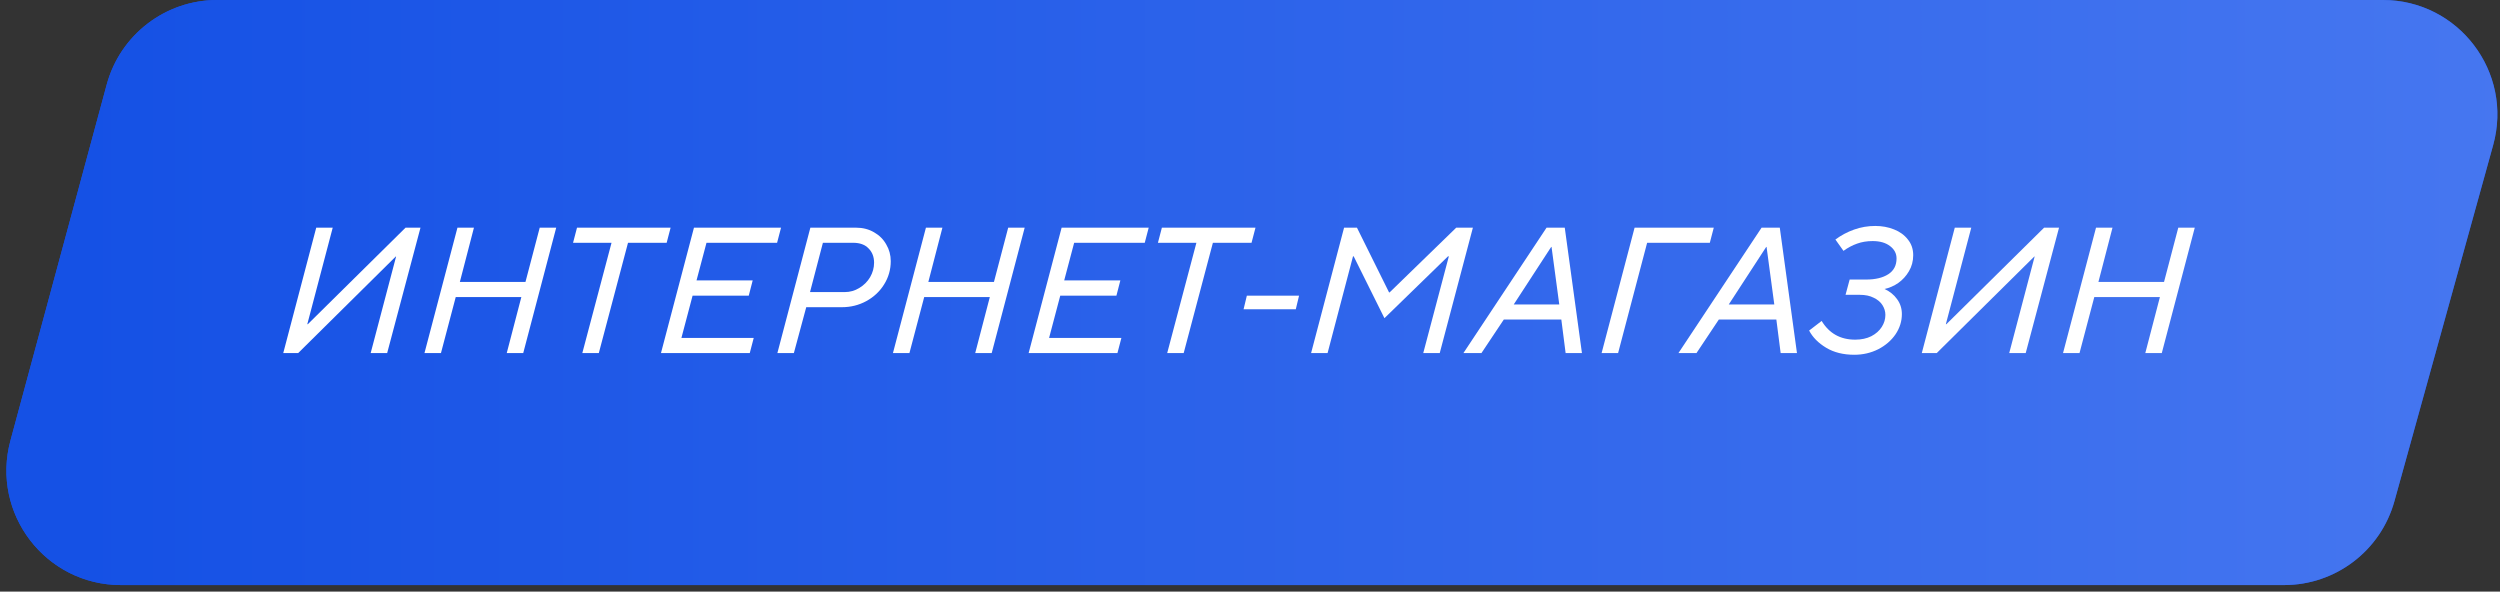 <?xml version="1.0" encoding="UTF-8"?> <svg xmlns="http://www.w3.org/2000/svg" width="262" height="62" viewBox="0 0 262 62" fill="none"><rect x="0" y="0" width="262" height="62" fill="#333333" stroke="none"/><path d="M11.181 8.868C12.596 3.635 17.343 0 22.765 0H249.72C257.654 0 263.404 7.561 261.284 15.206L250.938 52.52C249.498 57.717 244.767 61.314 239.375 61.314H12.676C4.774 61.314 -0.971 53.81 1.092 46.182L11.181 8.868Z" fill="#1551E5"></path><path d="M11.181 8.868C12.596 3.635 17.343 0 22.765 0H249.72C257.654 0 263.404 7.561 261.284 15.206L250.938 52.52C249.498 57.717 244.767 61.314 239.375 61.314H12.676C4.774 61.314 -0.971 53.81 1.092 46.182L11.181 8.868Z" fill="url(#paint0_linear_3975_8861)"></path><path d="M217.934 37H216.206L219.662 23.86H221.39L219.914 29.548H226.79L228.284 23.86H230.012L226.556 37H224.828L226.358 31.132H219.482L217.934 37Z" fill="white"></path><path d="M202.971 37H201.405L204.861 23.86H206.589L203.925 33.976H203.979L214.221 23.86H215.787L212.295 37H210.567L213.231 26.884H213.195L202.971 37Z" fill="white"></path><path d="M194.33 37.18C193.178 37.18 192.194 36.934 191.378 36.442C190.562 35.95 189.968 35.35 189.596 34.642L190.91 33.634C191.702 34.942 192.872 35.596 194.42 35.596C195.068 35.596 195.632 35.476 196.112 35.236C196.592 34.984 196.958 34.66 197.21 34.264C197.462 33.868 197.588 33.448 197.588 33.004C197.588 32.644 197.486 32.302 197.282 31.978C197.078 31.654 196.772 31.396 196.364 31.204C195.968 31 195.488 30.898 194.924 30.898H193.412L193.844 29.296H195.572C196.544 29.296 197.318 29.11 197.894 28.738C198.47 28.366 198.758 27.814 198.758 27.082C198.758 26.566 198.53 26.134 198.074 25.786C197.618 25.438 197.012 25.264 196.256 25.264C195.656 25.264 195.11 25.354 194.618 25.534C194.138 25.702 193.664 25.954 193.196 26.29L192.35 25.102C192.95 24.658 193.604 24.31 194.312 24.058C195.02 23.806 195.758 23.68 196.526 23.68C197.234 23.68 197.888 23.8 198.488 24.04C199.1 24.28 199.586 24.634 199.946 25.102C200.318 25.558 200.504 26.104 200.504 26.74C200.504 27.364 200.354 27.928 200.054 28.432C199.766 28.924 199.394 29.332 198.938 29.656C198.482 29.968 198.002 30.178 197.498 30.286C198.05 30.538 198.488 30.892 198.812 31.348C199.148 31.804 199.316 32.326 199.316 32.914C199.316 33.67 199.094 34.378 198.65 35.038C198.206 35.686 197.6 36.208 196.832 36.604C196.064 36.988 195.23 37.18 194.33 37.18Z" fill="white"></path><path d="M177.792 37H175.902L184.614 23.86H186.522L188.322 37H186.612L186.162 33.49H180.132L177.792 37ZM185.1 25.876L181.176 31.906H185.946L185.136 25.876H185.1Z" fill="white"></path><path d="M169.577 37H167.849L171.305 23.86H179.603L179.189 25.444H172.619L169.577 37Z" fill="white"></path><path d="M155.257 37H153.367L162.079 23.86H163.987L165.787 37H164.077L163.627 33.49H157.597L155.257 37ZM162.565 25.876L158.641 31.906H163.411L162.601 25.876H162.565Z" fill="white"></path><path d="M139.131 37H137.403L140.859 23.86H142.209L145.575 30.646H145.629L152.613 23.86H154.359L150.885 37H149.157L151.839 26.866H151.749L145.089 33.346L141.867 26.866H141.795L139.131 37Z" fill="white"></path><path d="M135.799 32.41H130.327L130.669 30.988H136.141L135.799 32.41Z" fill="white"></path><path d="M124.051 37H122.323L125.383 25.444H121.351L121.765 23.86H131.575L131.161 25.444H127.111L124.051 37Z" fill="white"></path><path d="M117.108 37H107.802L111.258 23.86H120.384L119.97 25.444H112.572L111.528 29.386H117.414L117 30.988H111.114L109.944 35.416H117.522L117.108 37Z" fill="white"></path><path d="M95.309 37H93.581L97.037 23.86H98.765L97.289 29.548H104.165L105.659 23.86H107.387L103.931 37H102.203L103.733 31.132H96.857L95.309 37Z" fill="white"></path><path d="M81.47 37L84.926 23.86H89.714C90.422 23.86 91.052 24.022 91.604 24.346C92.156 24.658 92.582 25.084 92.882 25.624C93.194 26.152 93.35 26.734 93.35 27.37C93.35 28.258 93.116 29.074 92.648 29.818C92.192 30.55 91.568 31.132 90.776 31.564C89.996 31.984 89.15 32.194 88.238 32.194H84.494L83.198 37H81.47ZM88.526 30.61C89.078 30.61 89.588 30.466 90.056 30.178C90.536 29.89 90.914 29.512 91.19 29.044C91.466 28.564 91.604 28.06 91.604 27.532C91.604 26.92 91.412 26.422 91.028 26.038C90.656 25.642 90.116 25.444 89.408 25.444H86.24L84.89 30.61H88.526Z" fill="white"></path><path d="M78.576 37H69.27L72.727 23.86H81.853L81.439 25.444H74.04L72.996 29.386H78.882L78.469 30.988H72.582L71.412 35.416H78.99L78.576 37Z" fill="white"></path><path d="M62.756 37H61.028L64.088 25.444H60.056L60.47 23.86H70.28L69.866 25.444H65.816L62.756 37Z" fill="white"></path><path d="M46.213 37H44.485L47.941 23.86H49.669L48.193 29.548H55.069L56.563 23.86H58.291L54.835 37H53.107L54.637 31.132H47.761L46.213 37Z" fill="white"></path><path d="M31.251 37H29.685L33.141 23.86H34.869L32.205 33.976H32.259L42.501 23.86H44.067L40.575 37H38.847L41.511 26.884H41.475L31.251 37Z" fill="white"></path><defs><linearGradient id="paint0_linear_3975_8861" x1="8.208" y1="19.571" x2="611.389" y2="19.571" gradientUnits="userSpaceOnUse"><stop stop-color="#1551E5"></stop><stop offset="1" stop-color="#89AAFF"></stop></linearGradient></defs></svg> 